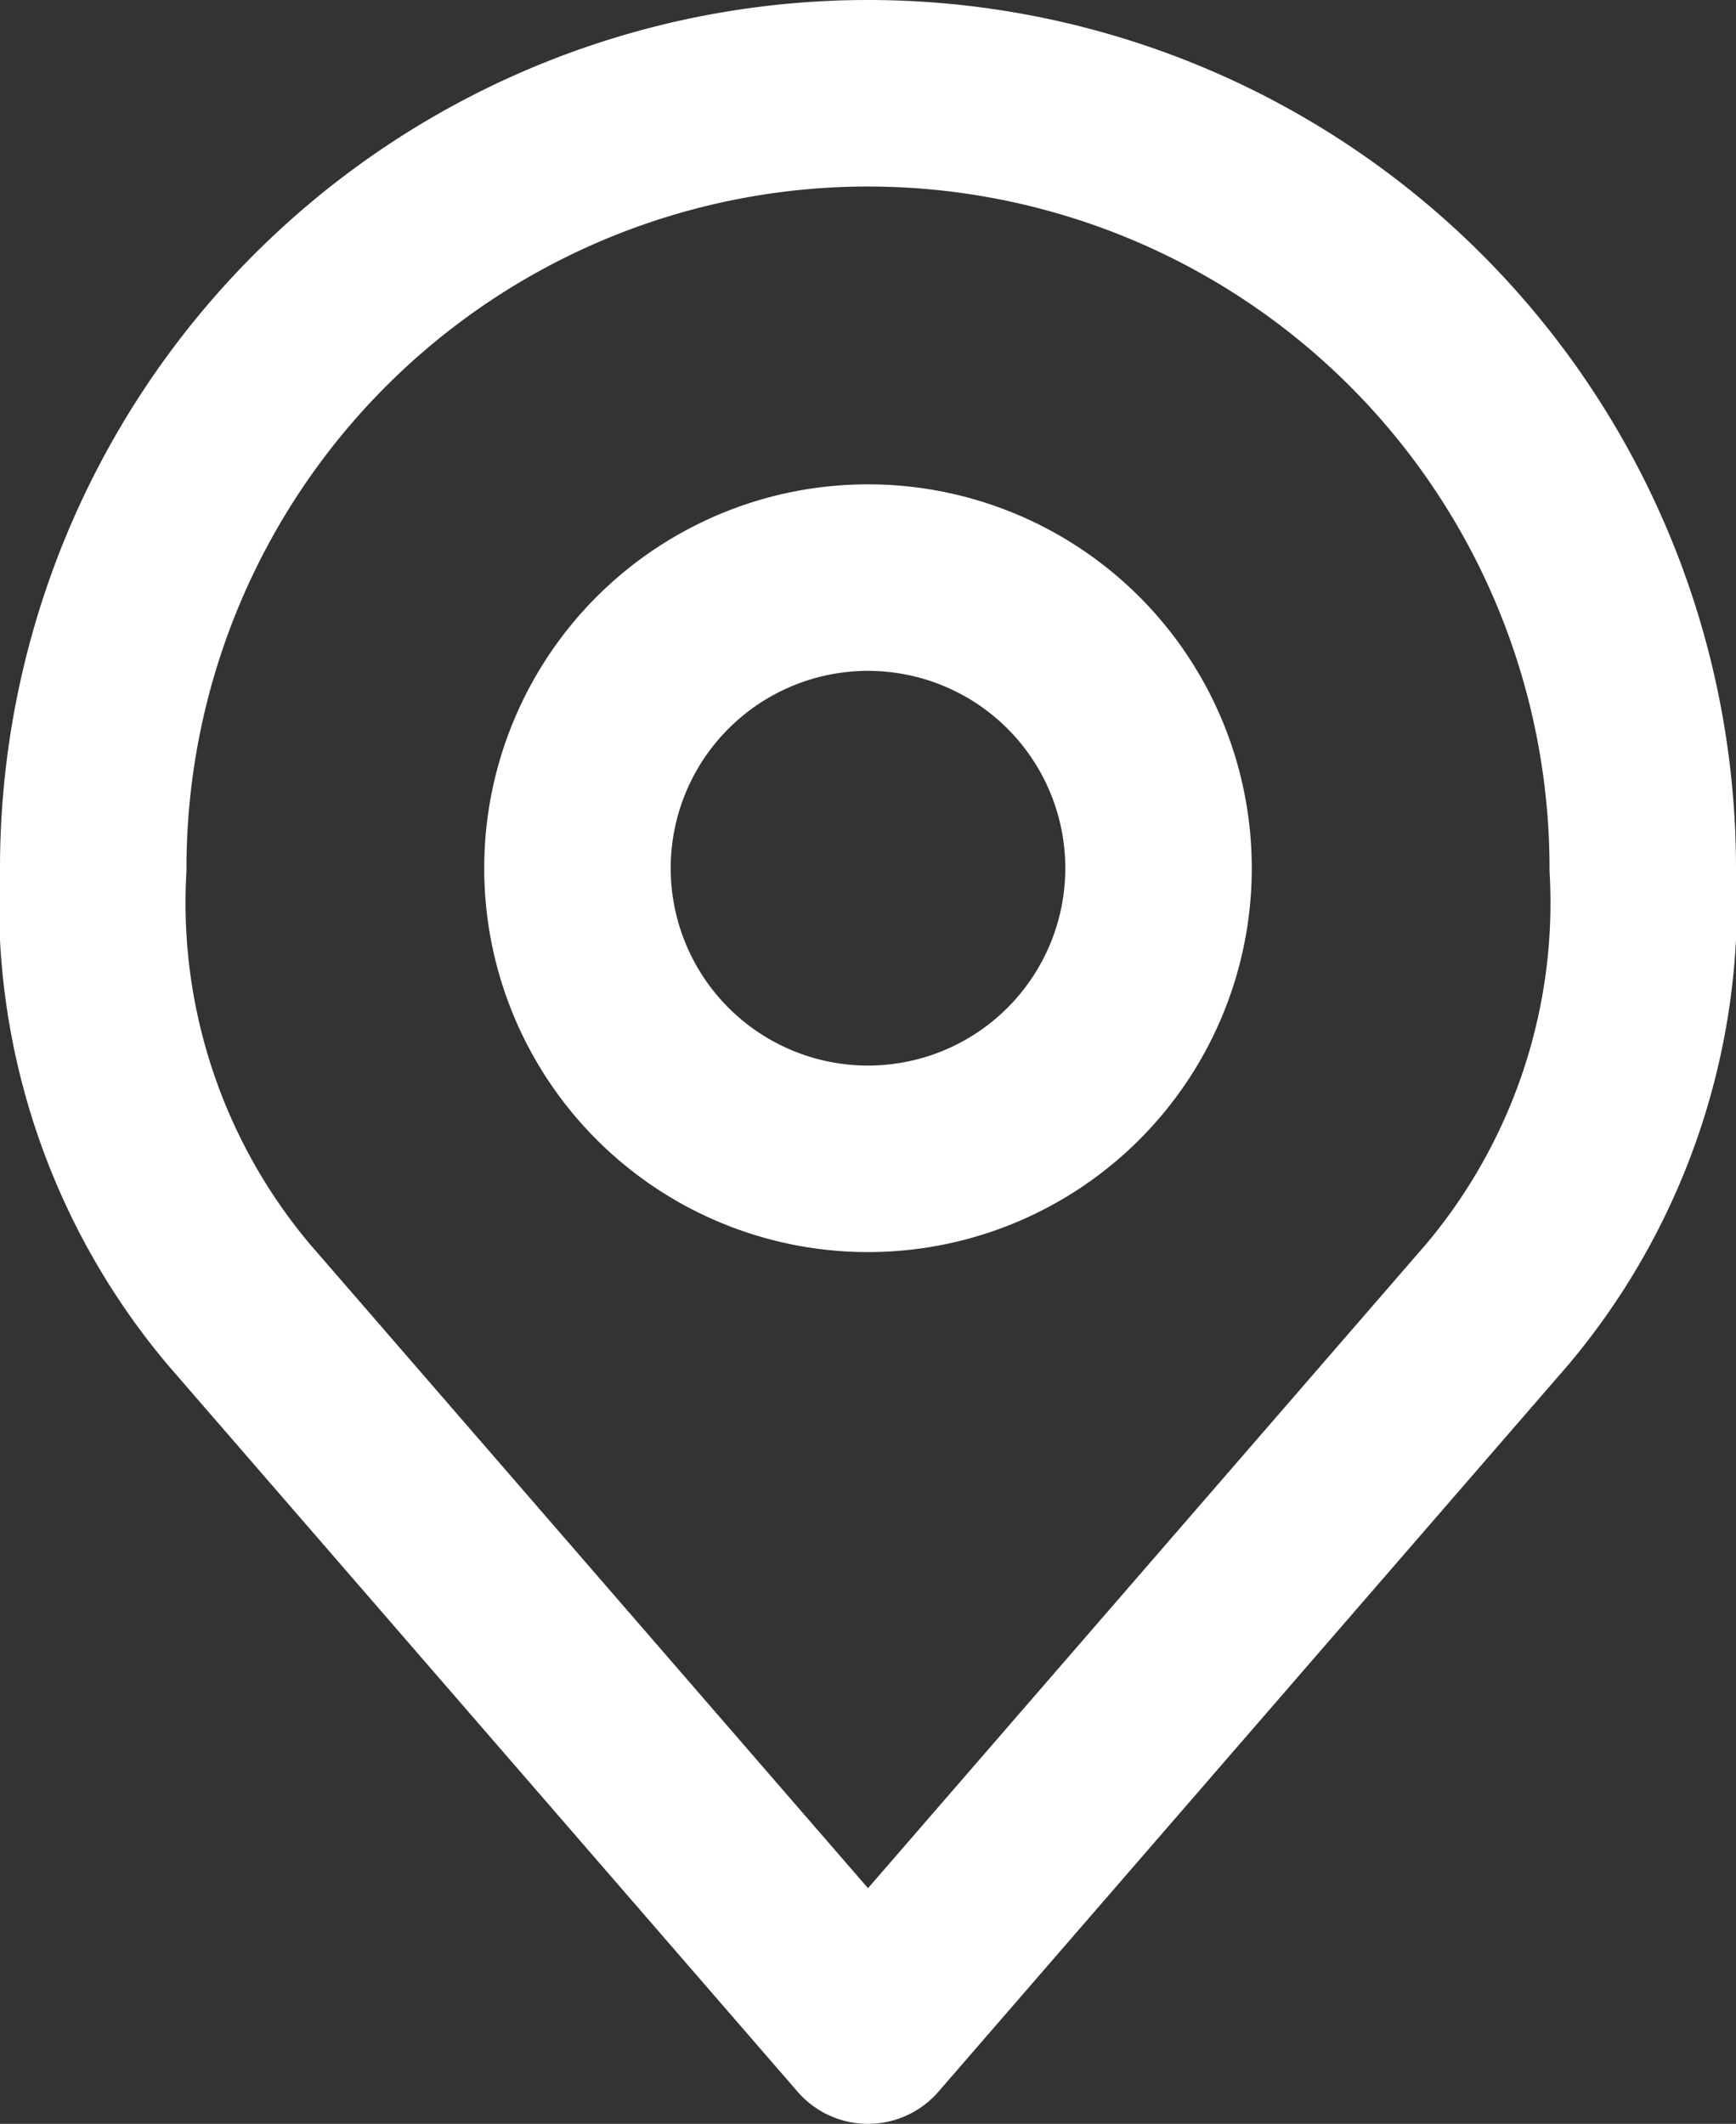 <svg xmlns="http://www.w3.org/2000/svg" width="27.928" height="34.159" viewBox="0 0 27.928 34.159">
  <rect x="0" y="0" width="27.928" height="34.159" fill="#333333" stroke="none"/>
  <g id="Icon_akar-location" data-name="Icon akar-location" transform="translate(1.5 1.5)">
    <path id="Tracé_1564" data-name="Tracé 1564" d="M22.848,15.174A4.674,4.674,0,1,1,18.174,10.5a4.674,4.674,0,0,1,4.674,4.674Z" transform="translate(-5.71 -2.71)" fill="none" stroke="#fff" stroke-linecap="round" stroke-linejoin="round" stroke-width="3"/>
    <path id="Tracé_1565" data-name="Tracé 1565" d="M18.464,3A12.464,12.464,0,0,0,6,15.464a10.031,10.031,0,0,0,2.337,7.011L18.464,34.159,28.591,22.475a10.031,10.031,0,0,0,2.337-7.011A12.464,12.464,0,0,0,18.464,3Z" transform="translate(-6 -3)" fill="none" stroke="#fff" stroke-linecap="round" stroke-linejoin="round" stroke-width="3"/>
  </g>
</svg>
